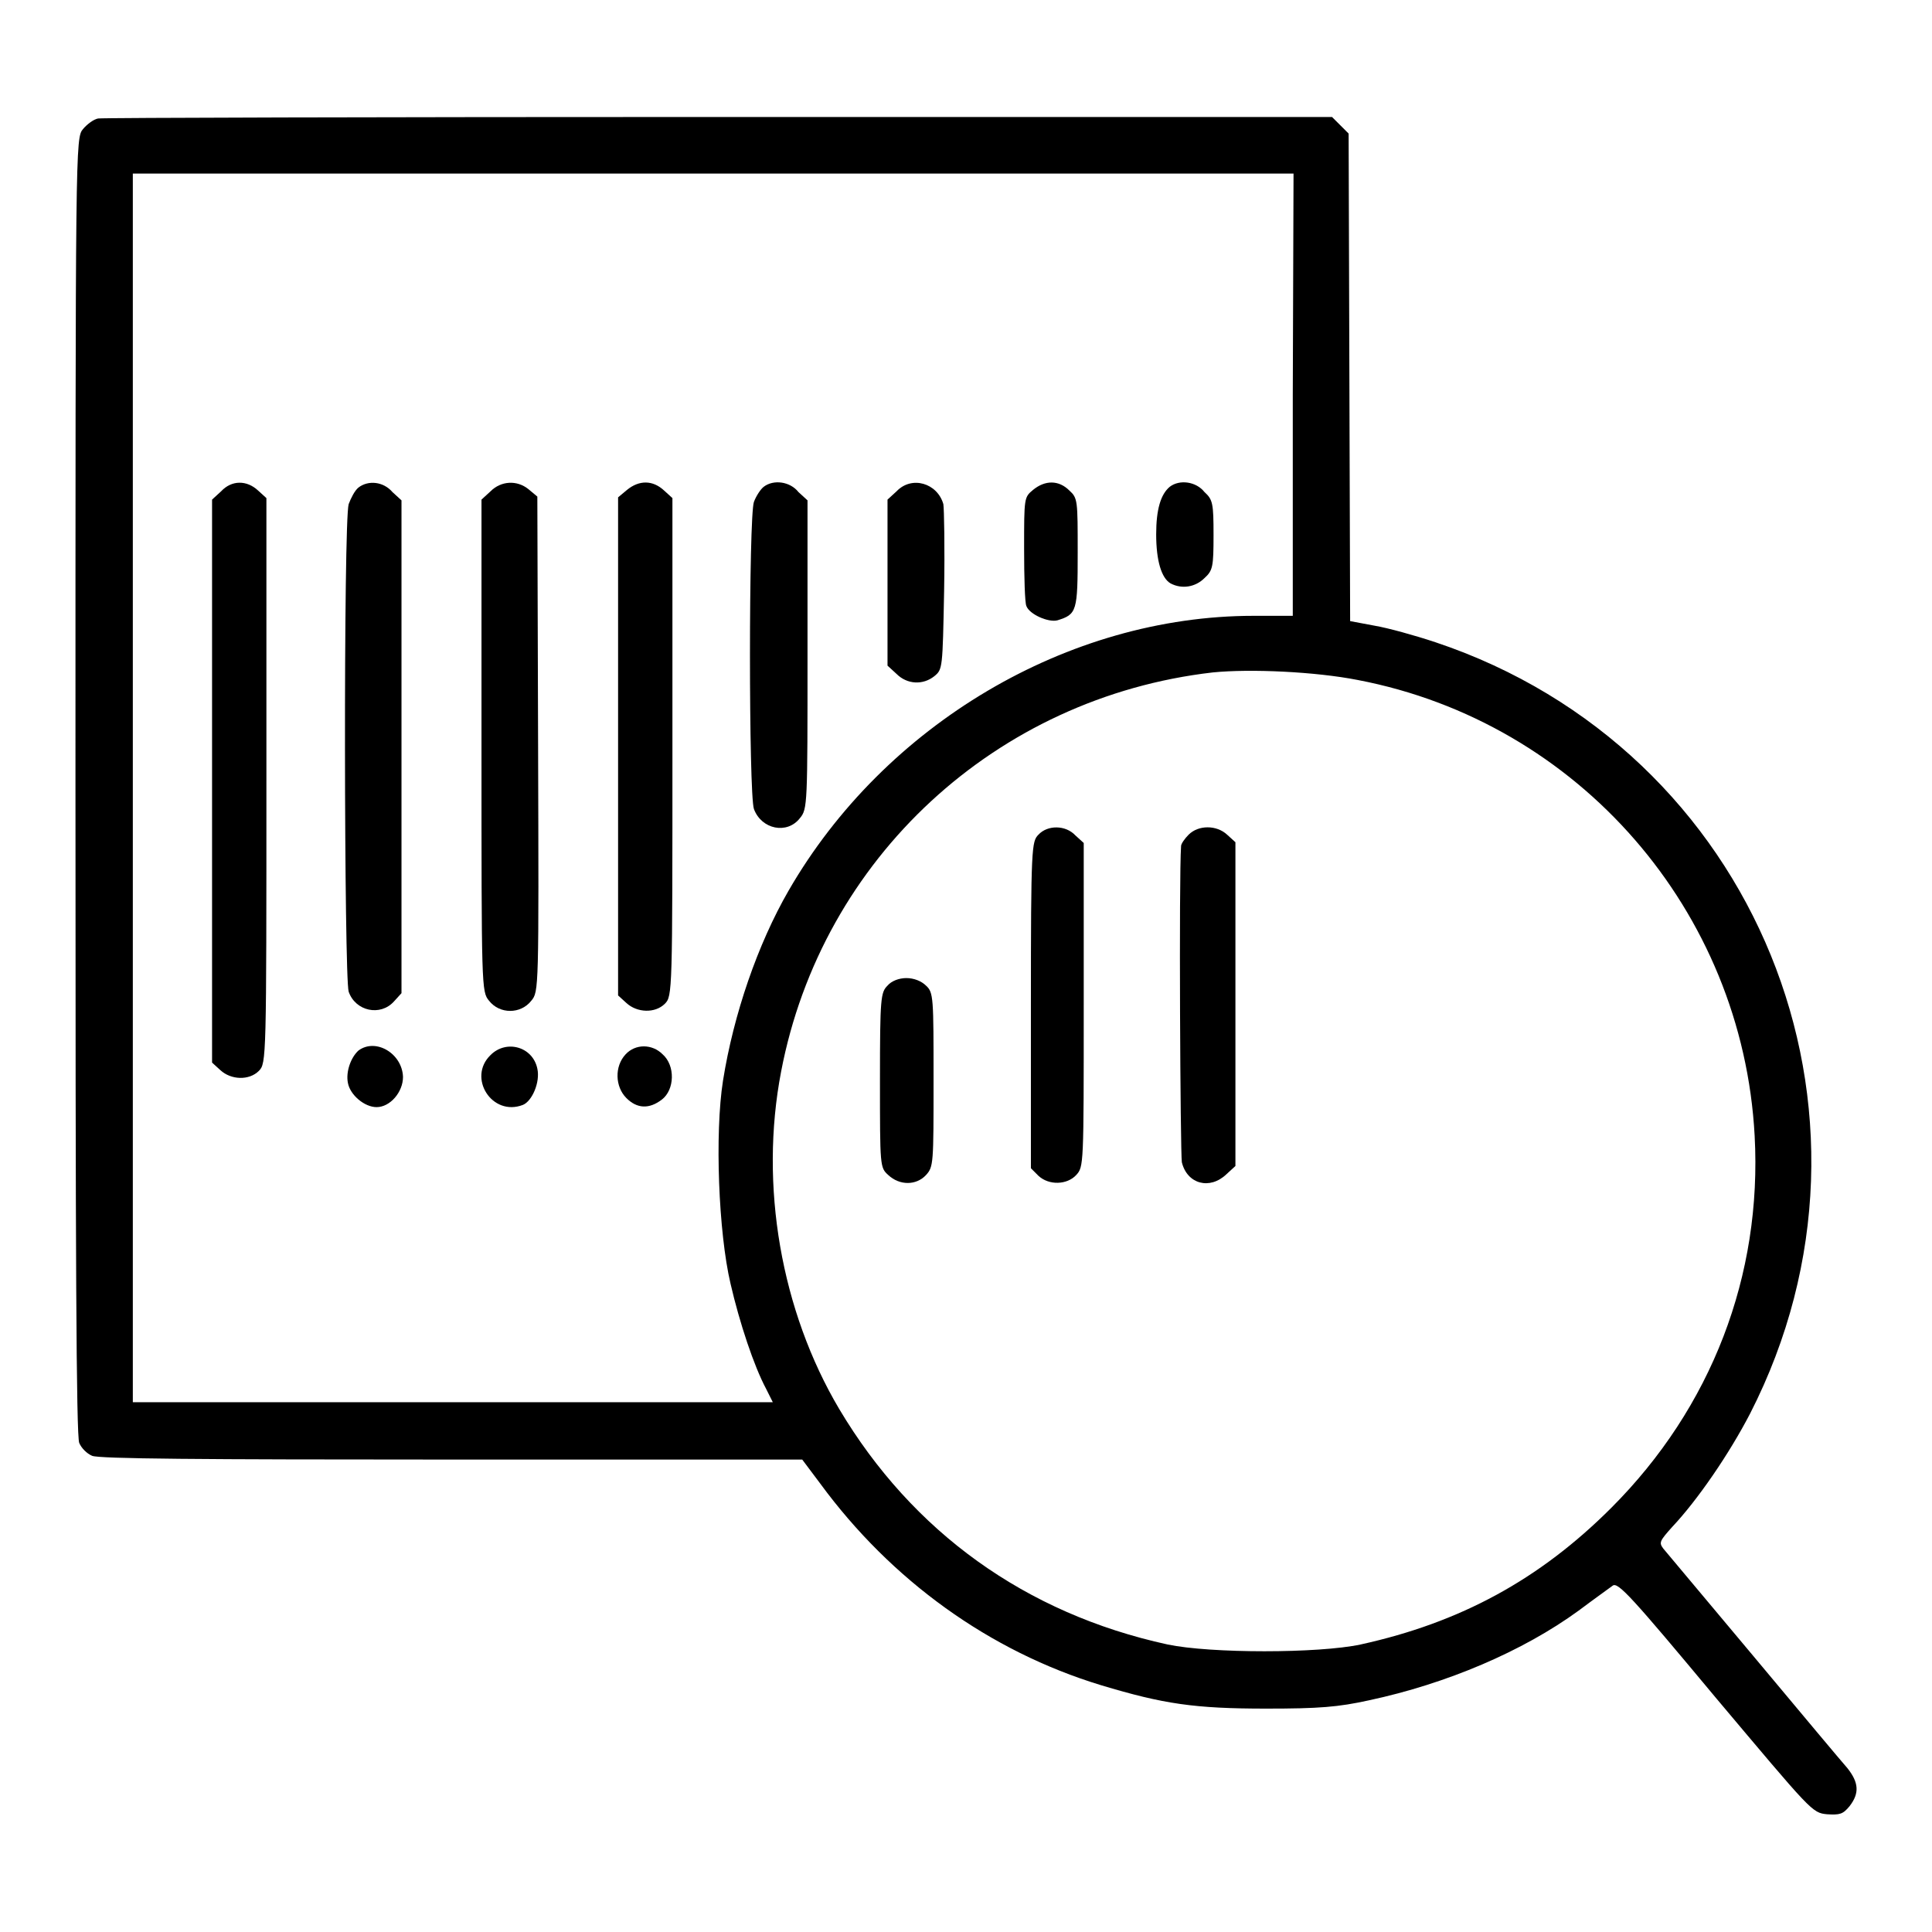 <?xml version="1.0" encoding="utf-8"?>
<!-- Svg Vector Icons : http://www.onlinewebfonts.com/icon -->
<!DOCTYPE svg PUBLIC "-//W3C//DTD SVG 1.1//EN" "http://www.w3.org/Graphics/SVG/1.1/DTD/svg11.dtd">
<svg version="1.1" xmlns="http://www.w3.org/2000/svg" xmlns:xlink="http://www.w3.org/1999/xlink" x="0px" y="0px" viewBox="0 0 256 256" enable-background="new 0 0 256 256" xml:space="preserve">
<g><g><g><path fill="#000000" d="M13,15.7c-0.6,0.1-1.5,0.8-2,1.4c-1,1.2-1,1.7-1,87.1c0,61.9,0.1,86.1,0.5,87c0.3,0.7,1,1.4,1.7,1.7c0.9,0.4,14.2,0.5,47.6,0.5l46.5,0l2.4,3.2c9.4,12.8,22.4,22.2,37.2,26.7c8.3,2.5,12.4,3.1,21.9,3.1c7,0,9.5-0.2,13.6-1.1c10.3-2.2,20.4-6.5,27.8-11.9c2-1.5,4.1-3,4.5-3.3c0.7-0.5,2.6,1.6,13.6,14.8c12.8,15.2,12.8,15.3,14.8,15.5c1.7,0.1,2.1,0,3-1.1c1.3-1.7,1.2-3.1-0.3-5c-0.8-0.9-6.4-7.6-12.5-14.9c-6.1-7.3-11.5-13.7-11.9-14.2c-0.6-0.8-0.5-1,1.2-2.9c3.3-3.5,7.5-9.6,10.3-15c20.4-39.9,0.8-88-41.7-102.2c-2.7-0.9-6.3-1.9-8.1-2.2l-3.2-0.6l-0.1-32.3l-0.1-32.3l-1.1-1.1l-1.1-1.1l-81.2,0C50.6,15.5,13.6,15.6,13,15.7z M171.3,52.3v29.3h-5.2c-24.6,0-48.9,14.4-61.6,36.4c-4.1,7.1-7.3,16.4-8.7,25.2c-1.1,7-0.6,20.1,1,26.9c1.2,5.2,3.1,10.9,4.7,13.9l0.9,1.8H60H17.6v-81.4V23h76.9h76.9L171.3,52.3L171.3,52.3z M179.9,90.1c29.3,5.6,51,30.6,52.6,60.4c1,18.5-5.7,36-19,49.3c-9.5,9.5-20,15.2-33.2,18.1c-5.6,1.2-19.9,1.2-25.6,0c-18.8-4.1-33.8-14.9-43.5-31.2c-7.7-13-10.6-29.6-7.7-44.7c5.4-28.3,28.5-49.6,57.2-52.9C165.7,88.6,174.3,89,179.9,90.1z"/><path fill="#000000" d="M29.3,65.1l-1.2,1.1v37.3v37.3l1.1,1c1.4,1.3,3.8,1.4,5.1,0.1c1-1,1-1.6,1-38.5V66l-1.1-1C32.7,63.6,30.7,63.6,29.3,65.1z"/><path fill="#000000" d="M47.5,64.6c-0.5,0.4-1,1.4-1.3,2.2c-0.7,2.4-0.6,62.7,0,64.6c0.9,2.6,4.2,3.3,6,1.3l1-1.1V99V66.3l-1.2-1.1C50.8,63.8,48.8,63.6,47.5,64.6z"/><path fill="#000000" d="M65,65.1l-1.2,1.1v32.6c0,32.2,0,32.6,1,33.8c1.4,1.8,4.2,1.8,5.6,0c1-1.2,1-1.4,0.9-34l-0.1-32.8L70,64.8C68.5,63.6,66.4,63.7,65,65.1z"/><path fill="#000000" d="M83.1,64.9l-1.2,1v33v33l1.1,1c1.4,1.3,3.8,1.4,5.1,0.1c1-1,1-1.6,1-33.9V66l-1.1-1C86.5,63.6,84.7,63.6,83.1,64.9z"/><path fill="#000000" d="M101.2,64.5c-0.4,0.3-1,1.2-1.3,2c-0.7,1.9-0.7,38.7,0,40.7c1,2.7,4.4,3.4,6.1,1.2c1-1.2,1-1.8,1-21.7V66.3l-1.2-1.1C104.7,63.8,102.5,63.5,101.2,64.5z"/><path fill="#000000" d="M118.8,65.1l-1.2,1.1v11v11l1.2,1.1c1.4,1.4,3.5,1.5,5,0.3c1.1-0.9,1.1-1,1.3-11.3c0.1-5.7,0-10.9-0.1-11.5C124.2,64,120.8,63,118.8,65.1z"/><path fill="#000000" d="M136.9,64.9c-1.2,1-1.2,1-1.2,7.8c0,3.8,0.1,7.2,0.3,7.6c0.4,1.1,2.9,2.2,4.1,1.9c2.6-0.8,2.7-1.2,2.7-9c0-6.9,0-7.2-1.1-8.2C140.3,63.6,138.5,63.6,136.9,64.9z"/><path fill="#000000" d="M155,64.5c-1.2,1-1.8,3-1.8,6.3c0,3.5,0.7,5.8,1.9,6.5c1.5,0.8,3.3,0.5,4.5-0.7c1.1-1,1.2-1.5,1.2-5.7s-0.1-4.7-1.2-5.7C158.5,63.8,156.3,63.5,155,64.5z"/><path fill="#000000" d="M47.5,139.2c-1,0.9-1.7,2.8-1.4,4.3c0.3,1.6,2.2,3.2,3.8,3.2c1.8,0,3.5-2,3.5-4C53.3,139.6,49.8,137.5,47.5,139.2z"/><path fill="#000000" d="M65,139.8c-3.1,3,0.2,8.2,4.3,6.6c1.2-0.5,2.3-3,1.9-4.8C70.6,138.7,67.1,137.7,65,139.8z"/><path fill="#000000" d="M82.9,139.7c-1.5,1.6-1.4,4.3,0.1,5.8c1.4,1.4,3,1.5,4.7,0.2c1.7-1.3,1.8-4.5,0.1-6C86.4,138.3,84.2,138.3,82.9,139.7z"/><path fill="#000000" d="M137.6,110.6c-0.9,0.9-1,1.6-1,22.6v21.6l1,1c1.4,1.3,3.8,1.2,5-0.1c1-1.1,1-1.2,1-22.5v-21.5l-1.1-1C141.2,109.3,138.8,109.3,137.6,110.6z"/><path fill="#000000" d="M157.5,110.6c-0.5,0.5-1,1.2-1,1.5c-0.3,4.1-0.1,40.6,0.1,41.9c0.7,2.9,3.7,3.7,5.9,1.6l1.2-1.1V133v-21.4l-1.1-1C161.2,109.3,158.8,109.3,157.5,110.6z"/><path fill="#000000" d="M117.6,130.6c-0.9,0.9-1,1.6-1,12.5c0,11.5,0,11.6,1.1,12.6c1.5,1.4,3.7,1.4,5,0c1-1.1,1-1.5,1-12.6c0-10.9,0-11.6-1-12.5c-0.6-0.6-1.6-1-2.6-1C119.1,129.6,118.1,130,117.6,130.6z"/></g></g></g>
</svg>